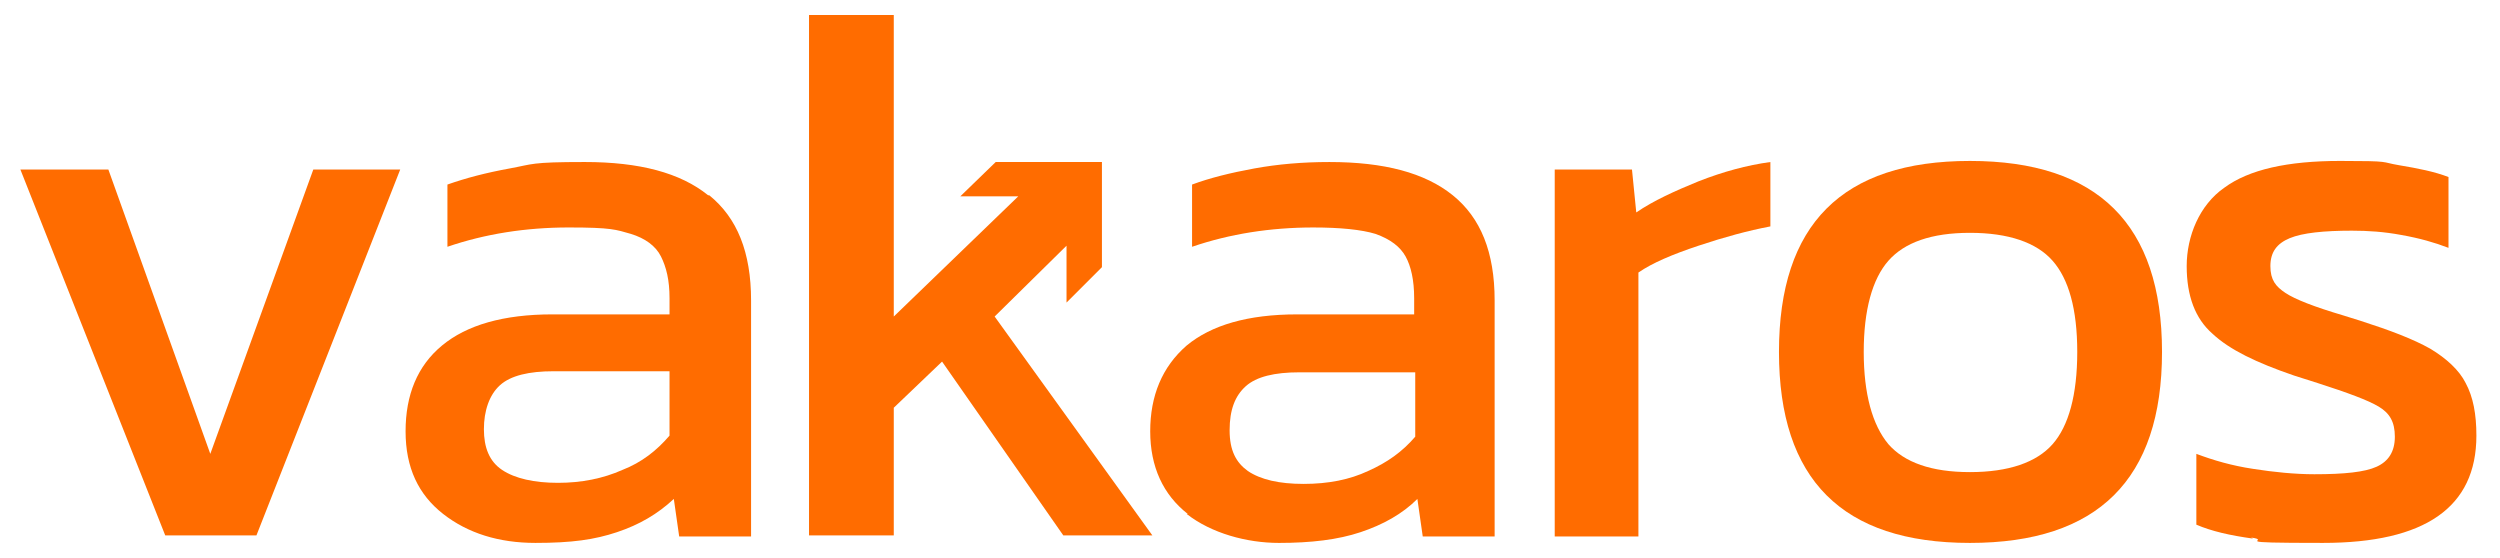 <svg xmlns="http://www.w3.org/2000/svg" id="Layer_1" viewBox="0 0 233 52"><defs><style>      .st0 {        fill: #ff6c00;      }    </style></defs><polygon class="st0" points="1.9 15.8 10.1 15.8 19.6 42.3 29.2 15.8 37.3 15.8 23.9 49.9 15.4 49.9 1.9 15.8"></polygon><path class="st0" d="M66,18.2c-2.6-2.1-6.4-3.1-11.5-3.1s-4.8.2-7,.6c-2.2.4-4.1.9-5.8,1.5v5.8c3.5-1.2,7.3-1.8,11.3-1.8s4.4.2,5.8.6c1.3.4,2.3,1.1,2.8,2.1s.8,2.2.8,3.9v1.5h-10.9c-4.6,0-8,1-10.3,2.9-2.3,1.9-3.4,4.6-3.4,8s1.2,5.9,3.5,7.7c2.3,1.8,5.2,2.7,8.6,2.7s5.5-.3,7.6-1c2.1-.7,3.8-1.7,5.3-3.1l.5,3.5h6.7v-22c0-4.5-1.3-7.7-3.9-9.8ZM62.4,40.6c-1.2,1.4-2.6,2.5-4.4,3.2-1.8.8-3.8,1.2-6,1.2s-4-.4-5.2-1.2c-1.2-.8-1.7-2.1-1.7-3.8s.5-3.2,1.5-4.1c1-.9,2.7-1.3,5-1.3h10.8v6Z"></path><polygon class="st0" points="92.7 29.5 99.4 22.9 99.4 28.2 102.7 24.9 102.7 15.1 92.8 15.1 89.5 18.3 94.9 18.3 83.3 29.5 83.3 1.4 75.4 1.4 75.4 49.9 83.3 49.9 83.3 38 87.8 33.7 99.1 49.9 107.4 49.9 92.7 29.5"></polygon><path class="st0" d="M110.7,47.9c-2.3-1.8-3.5-4.4-3.5-7.7s1.1-6,3.4-8c2.3-1.9,5.7-2.9,10.3-2.9h10.9v-1.5c0-1.7-.3-3-.8-3.9s-1.4-1.6-2.8-2.1c-1.3-.4-3.3-.6-5.8-.6-4,0-7.8.6-11.3,1.8v-5.8c1.6-.6,3.6-1.1,5.8-1.5,2.2-.4,4.5-.6,7-.6,5.1,0,8.9,1,11.5,3.1,2.6,2.1,3.9,5.3,3.9,9.8v22h-6.7l-.5-3.5c-1.4,1.4-3.2,2.4-5.3,3.1-2.1.7-4.6,1-7.6,1s-6.3-.9-8.6-2.7M127.5,43.9c1.8-.8,3.2-1.8,4.4-3.2v-6h-10.8c-2.3,0-4,.4-5,1.3-1,.9-1.5,2.2-1.5,4.1s.6,3,1.7,3.8c1.2.8,2.9,1.2,5.2,1.2s4.3-.4,6-1.2"></path><path class="st0" d="M144.9,15.8h7.2l.4,4c1.6-1.1,3.6-2,5.8-2.9,2.3-.9,4.5-1.5,6.7-1.8v6c-2.1.4-4.3,1-6.7,1.8-2.4.8-4.3,1.6-5.6,2.5v24.6h-7.8V15.8Z"></path><path class="st0" d="M165.8,32.8c0-11.9,5.9-17.8,17.8-17.8s17.9,5.9,17.9,17.8-6,17.8-17.9,17.8-17.8-5.9-17.8-17.8M191.3,41.4c1.5-1.7,2.3-4.6,2.3-8.6s-.8-6.8-2.3-8.5c-1.5-1.7-4.1-2.6-7.7-2.6s-6.1.9-7.6,2.6c-1.5,1.7-2.3,4.6-2.3,8.5s.8,6.8,2.3,8.6c1.5,1.7,4,2.6,7.6,2.6s6.2-.9,7.7-2.6"></path><path class="st0" d="M210,50.2c-2.2-.3-3.9-.7-5.3-1.3v-6.6c1.6.6,3.3,1.1,5.3,1.4,1.9.3,3.9.5,5.7.5,2.8,0,4.7-.2,5.8-.7,1.1-.5,1.7-1.4,1.7-2.8s-.5-2.2-1.5-2.8c-1-.6-2.9-1.3-5.7-2.2l-2.2-.7c-3.5-1.2-6-2.4-7.6-3.9-1.6-1.4-2.4-3.5-2.4-6.3s1.2-5.7,3.5-7.3c2.3-1.7,5.9-2.5,10.8-2.5s3.7.1,5.5.4c1.8.3,3.3.6,4.6,1.1v6.6c-1.3-.5-2.7-.9-4.4-1.2-1.6-.3-3.1-.4-4.6-.4-2.6,0-4.6.2-5.8.7-1.2.5-1.8,1.3-1.8,2.6s.5,1.9,1.4,2.5c.9.6,2.7,1.3,5.4,2.1l1.6.5c2.8.9,4.9,1.7,6.5,2.6,1.5.9,2.7,2,3.3,3.2.7,1.3,1,2.9,1,4.9,0,6.7-4.8,10-14.3,10s-4.5-.2-6.7-.5"></path></svg>